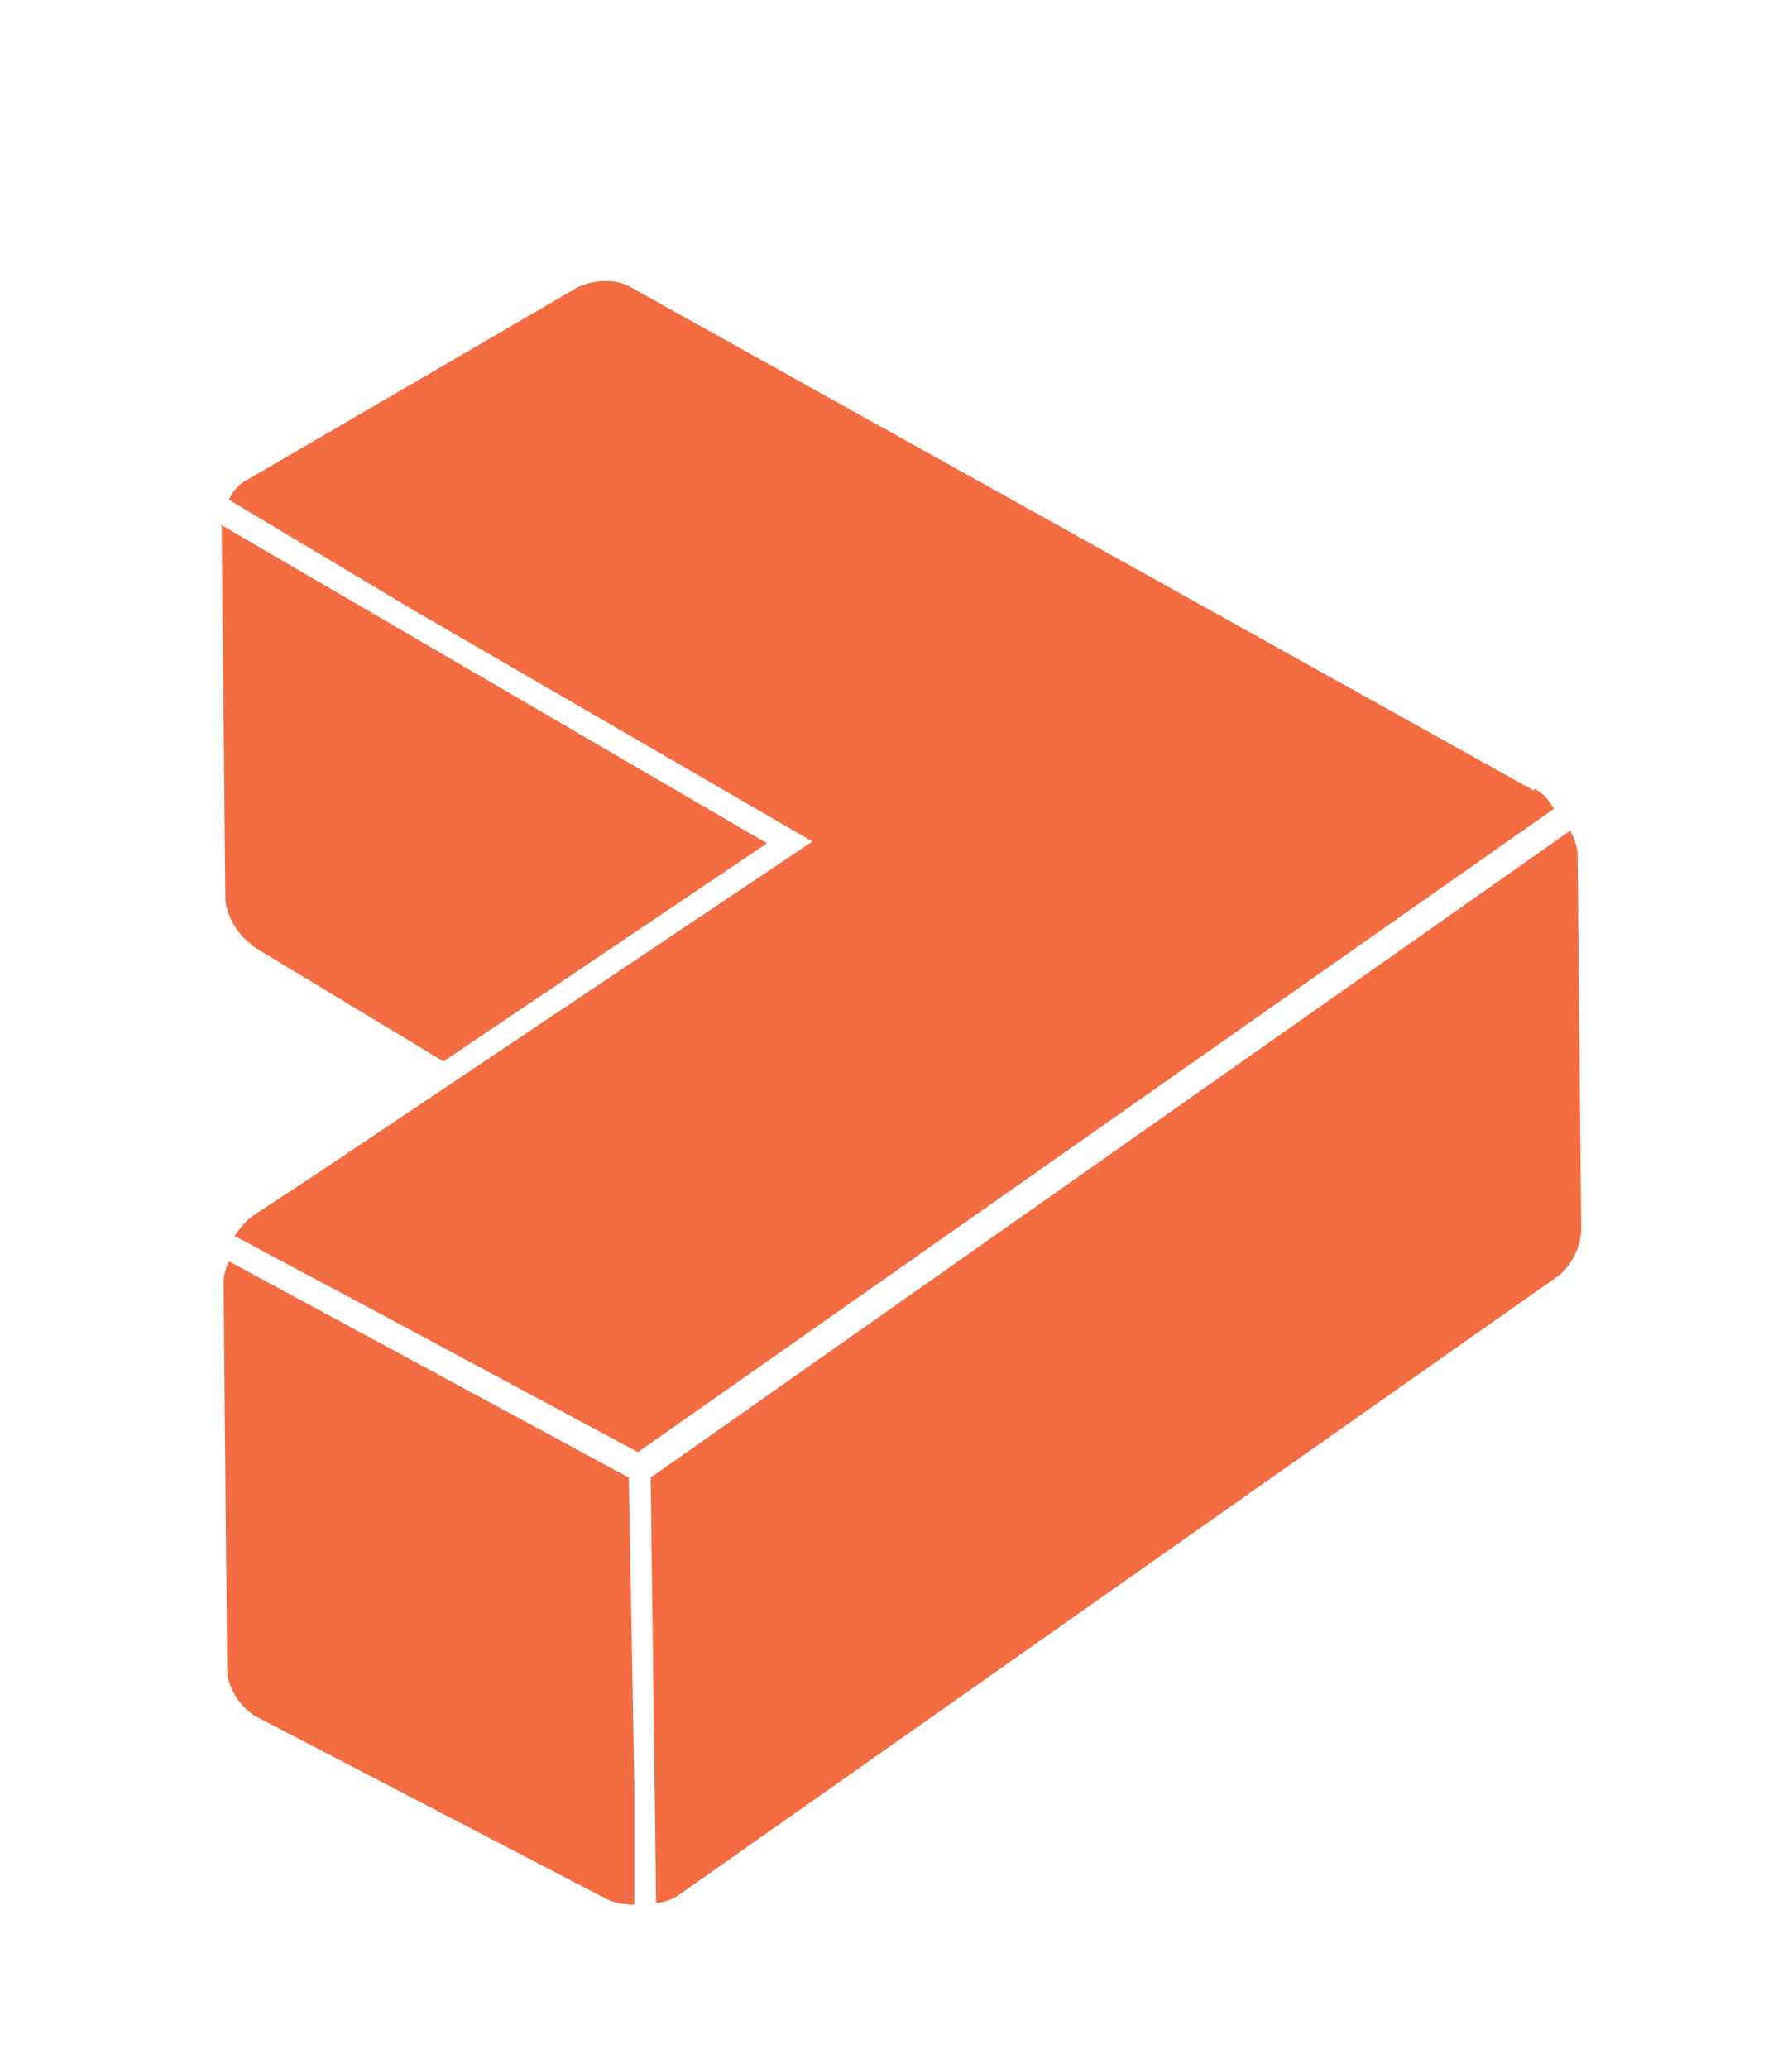 <?xml version="1.0" encoding="UTF-8"?>
<svg id="Layer_1" xmlns="http://www.w3.org/2000/svg" version="1.1" viewBox="0 0 98.6 113.8">
  <!-- Generator: Adobe Illustrator 29.1.0, SVG Export Plug-In . SVG Version: 2.1.0 Build 142)  -->
  <defs>
    <style>
      .st0 {
        fill: #f36c42;
      }
    </style>
  </defs>
  <path class="st0" d="M13.8,52l10.6,6.4,17.8-12L12.2,28.9c0,.2,0,.2,0,.5l.2,20c0,.9.7,2.1,1.5,2.6Z"/>
  <path class="st0" d="M84.4,43.5L34.7,15.8c-.8-.5-2.1-.4-2.9,0l-18.2,10.6c-.4.2-.8.6-1,1.1l10.2,6.1,21.9,12.7-27.6,18.5-3.2,2.1c-.4.3-.7.7-1,1.1l7.3,3.9,14.9,8,50.4-35.4c-.3-.5-.6-.9-1.1-1.1Z"/>
  <path class="st0" d="M34.6,81.3l-22-11.9c-.2.4-.3.8-.3,1.2l.2,21.3c0,.9.7,2,1.5,2.5l19.4,10.1c.4.2,1,.3,1.5.3v-6.6c0,0-.3-16.9-.3-16.9Z"/>
  <path class="st0" d="M86.8,47c0-.4-.2-.9-.4-1.3l-50.6,35.6.3,23.4c.4,0,.9-.2,1.2-.4l48.3-34c.8-.5,1.4-1.7,1.4-2.7l-.2-20.6Z"/>
</svg>